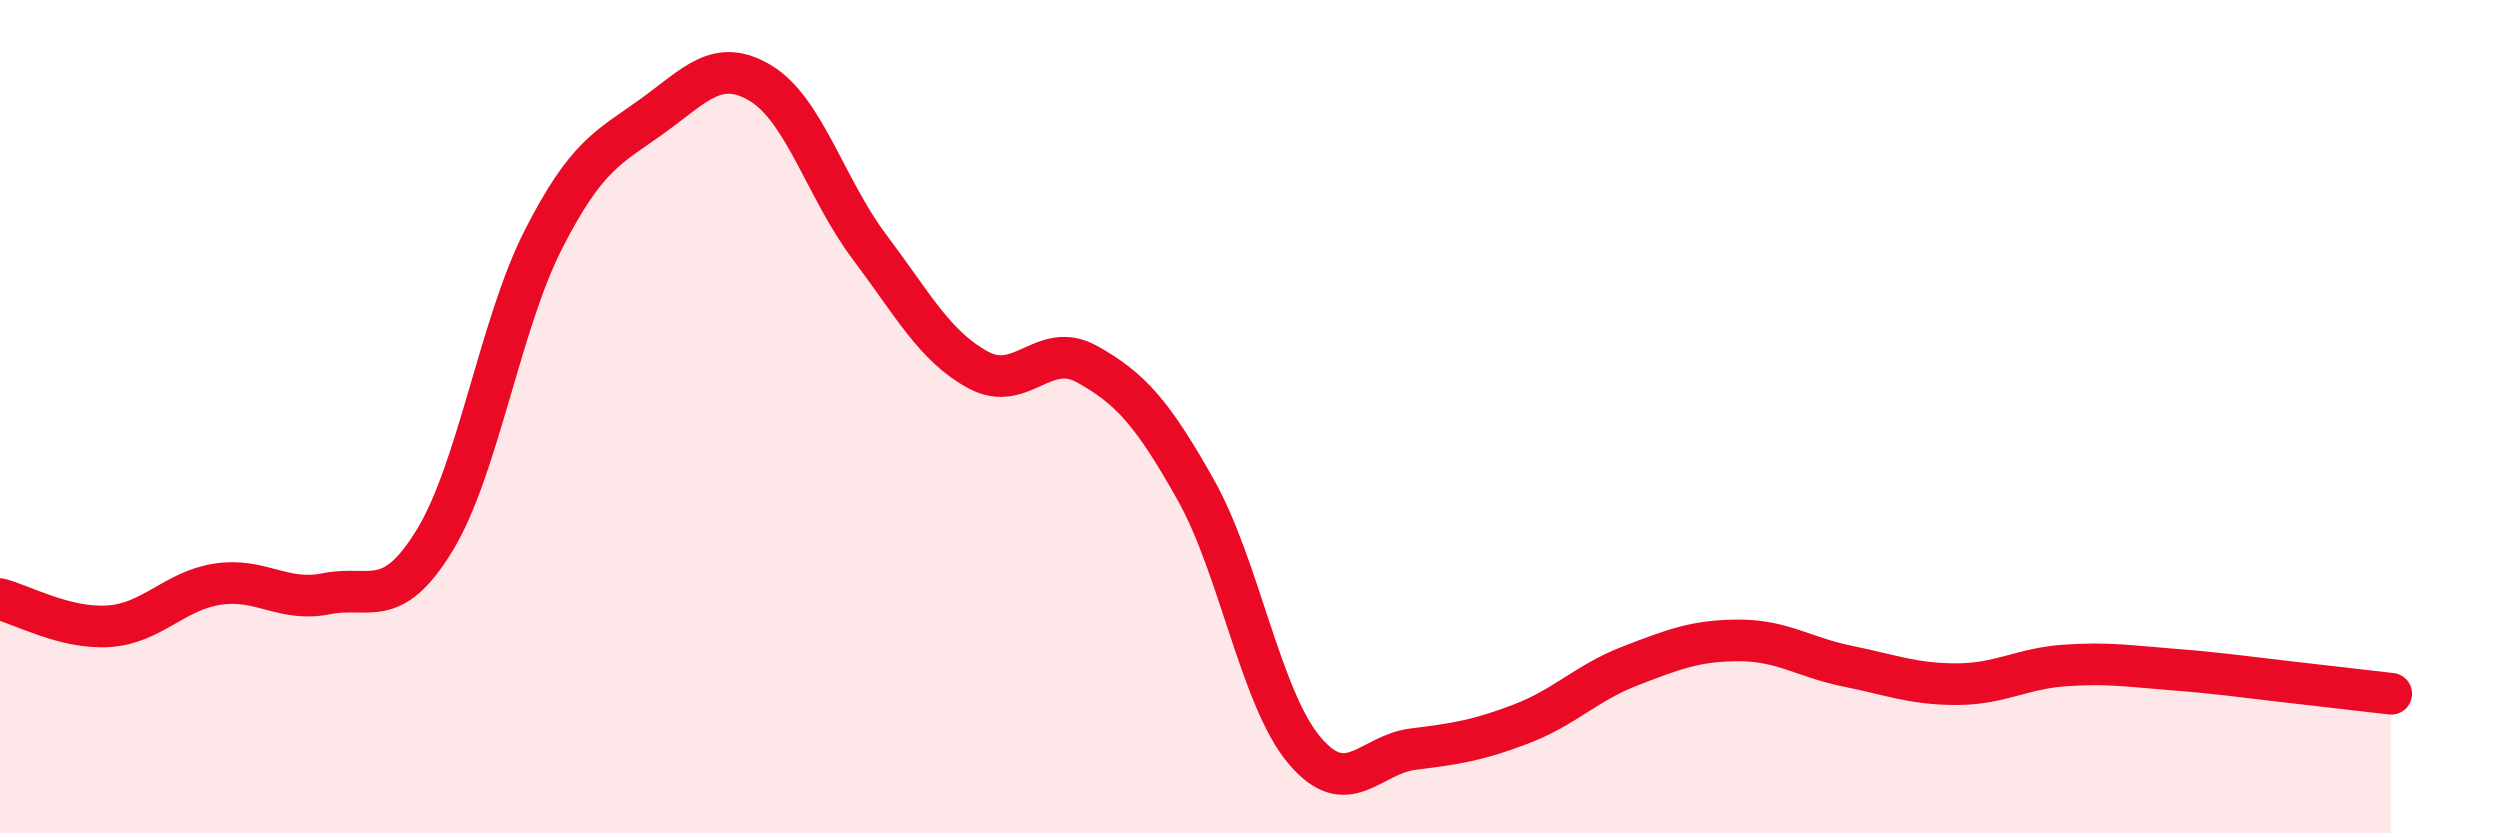 
    <svg width="60" height="20" viewBox="0 0 60 20" xmlns="http://www.w3.org/2000/svg">
      <path
        d="M 0,14.38 C 0.52,14.51 1.57,15.1 2.61,15.03 C 3.65,14.96 4.18,14.18 5.22,14.02 C 6.26,13.86 6.79,14.46 7.83,14.25 C 8.87,14.04 9.39,14.67 10.43,12.97 C 11.47,11.27 12,7.79 13.04,5.75 C 14.08,3.71 14.61,3.54 15.65,2.79 C 16.69,2.04 17.22,1.37 18.26,2 C 19.3,2.63 19.83,4.55 20.87,5.93 C 21.91,7.31 22.44,8.32 23.48,8.88 C 24.52,9.44 25.05,8.16 26.09,8.74 C 27.13,9.32 27.66,9.91 28.7,11.76 C 29.74,13.61 30.26,16.76 31.3,18 C 32.34,19.24 32.87,18.11 33.91,17.98 C 34.95,17.85 35.48,17.77 36.52,17.37 C 37.56,16.97 38.09,16.38 39.13,15.98 C 40.17,15.58 40.7,15.37 41.74,15.37 C 42.78,15.37 43.31,15.78 44.35,15.99 C 45.39,16.2 45.92,16.42 46.96,16.42 C 48,16.42 48.53,16.04 49.57,15.97 C 50.61,15.9 51.13,15.99 52.17,16.07 C 53.21,16.15 53.74,16.23 54.78,16.35 C 55.82,16.47 56.87,16.59 57.39,16.65L57.39 20L0 20Z"
        fill="#EB0A25"
        opacity="0.1"
        stroke-linecap="round"
        stroke-linejoin="round"
      />
      <path
        d="M 0,14.38 C 0.52,14.51 1.57,15.1 2.61,15.03 C 3.65,14.96 4.18,14.18 5.22,14.02 C 6.26,13.86 6.79,14.46 7.83,14.25 C 8.87,14.04 9.39,14.67 10.43,12.97 C 11.47,11.27 12,7.79 13.04,5.75 C 14.08,3.71 14.61,3.54 15.65,2.79 C 16.69,2.04 17.22,1.37 18.26,2 C 19.3,2.63 19.83,4.55 20.87,5.93 C 21.91,7.31 22.44,8.32 23.48,8.88 C 24.52,9.44 25.05,8.16 26.09,8.74 C 27.13,9.32 27.66,9.91 28.7,11.76 C 29.74,13.61 30.26,16.76 31.3,18 C 32.34,19.24 32.87,18.11 33.91,17.98 C 34.95,17.85 35.48,17.77 36.52,17.37 C 37.56,16.97 38.09,16.38 39.13,15.98 C 40.17,15.58 40.7,15.37 41.74,15.37 C 42.78,15.37 43.31,15.78 44.35,15.99 C 45.39,16.2 45.92,16.42 46.96,16.42 C 48,16.42 48.53,16.04 49.57,15.97 C 50.61,15.9 51.13,15.99 52.17,16.07 C 53.21,16.15 53.74,16.23 54.78,16.35 C 55.82,16.47 56.87,16.59 57.39,16.65"
        stroke="#EB0A25"
        stroke-width="1"
        fill="none"
        stroke-linecap="round"
        stroke-linejoin="round"
      />
    </svg>
  